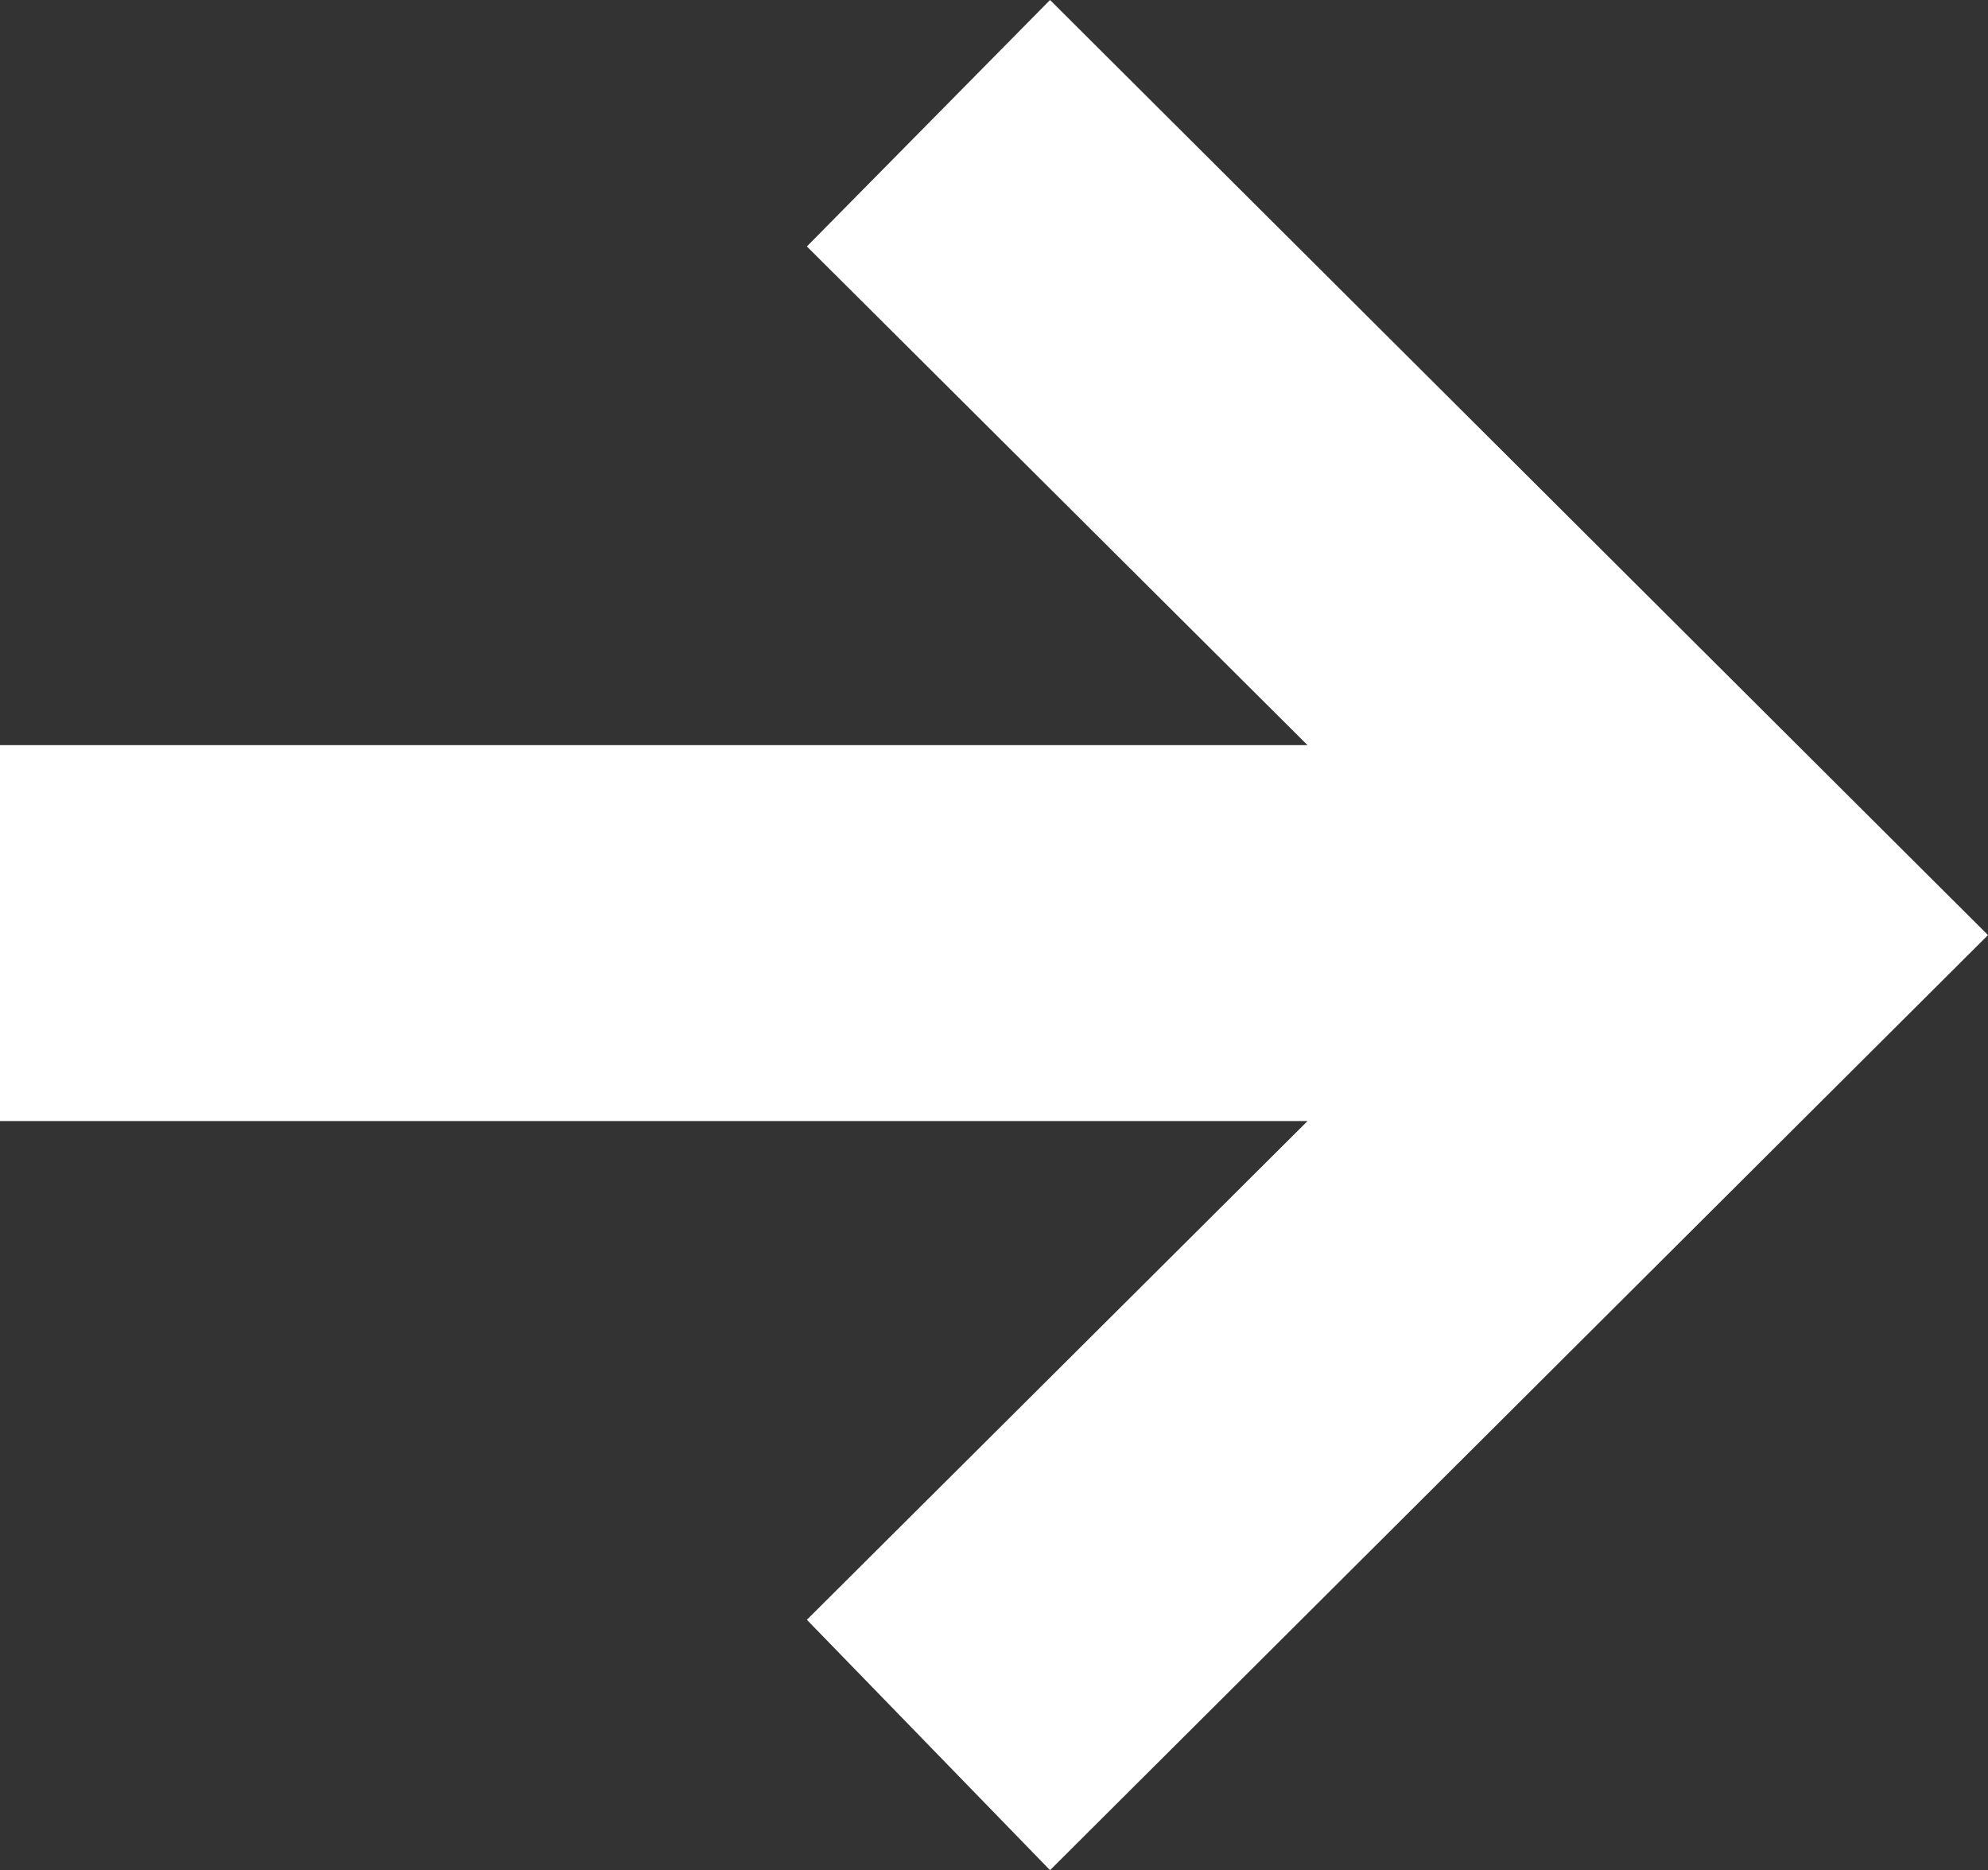 <svg id="CCG_icon-arrow-large" xmlns="http://www.w3.org/2000/svg" width="19.139" height="18" viewBox="0 0 19.139 18">
  <rect x="0" y="0" width="19.139" height="18" fill="#333333" stroke="none"/>
  <defs>
    <style>
      .cls-1 {
        fill: #fff;
      }
    </style>
  </defs>
  <path id="Path_155" data-name="Path 155" class="cls-1" d="M0,0-2.341,2.372l4.82,4.8H-10.109v3.618H2.479l-4.82,4.8L0,18,9.03,9Z" transform="translate(10.109)"/>
</svg>
